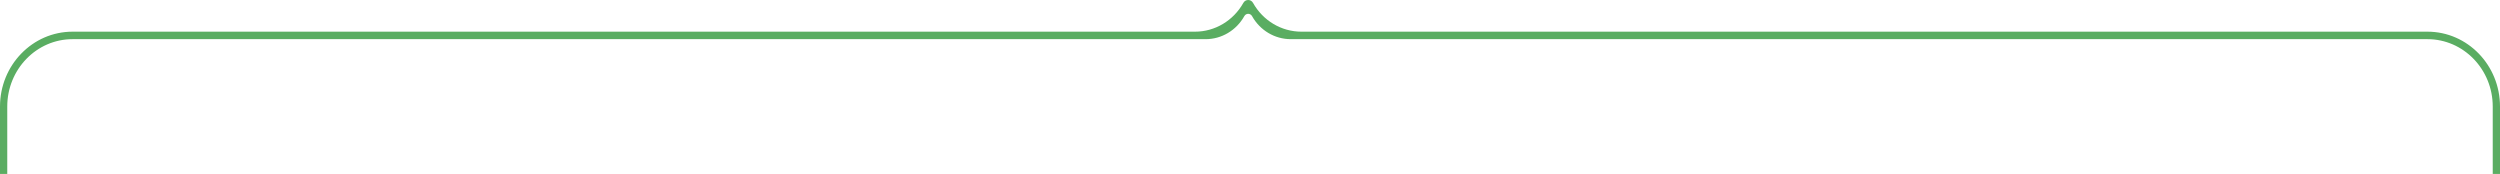 <?xml version="1.0" encoding="UTF-8"?> <svg xmlns="http://www.w3.org/2000/svg" width="1380" height="96" viewBox="0 0 1380 96" fill="none"> <path fill-rule="evenodd" clip-rule="evenodd" d="M686.33 1.589C687.516 -0.53 690.481 -0.53 691.667 1.589C697.171 11.425 707.344 17.483 718.352 17.483H1339.94C1362.07 17.483 1380 35.985 1380 58.808V96H1375.99V58.808C1375.99 38.267 1359.85 21.616 1339.94 21.616H712.482C703.675 21.616 695.537 16.769 691.133 8.901C690.185 7.205 687.813 7.205 686.864 8.901C682.46 16.769 674.322 21.616 665.515 21.616H40.058C20.147 21.616 4.006 38.267 4.006 58.808V96H0V58.808C0 35.985 17.935 17.483 40.058 17.483H659.645C670.653 17.483 680.826 11.425 686.33 1.589Z" fill="#5AAD62"></path> </svg> 